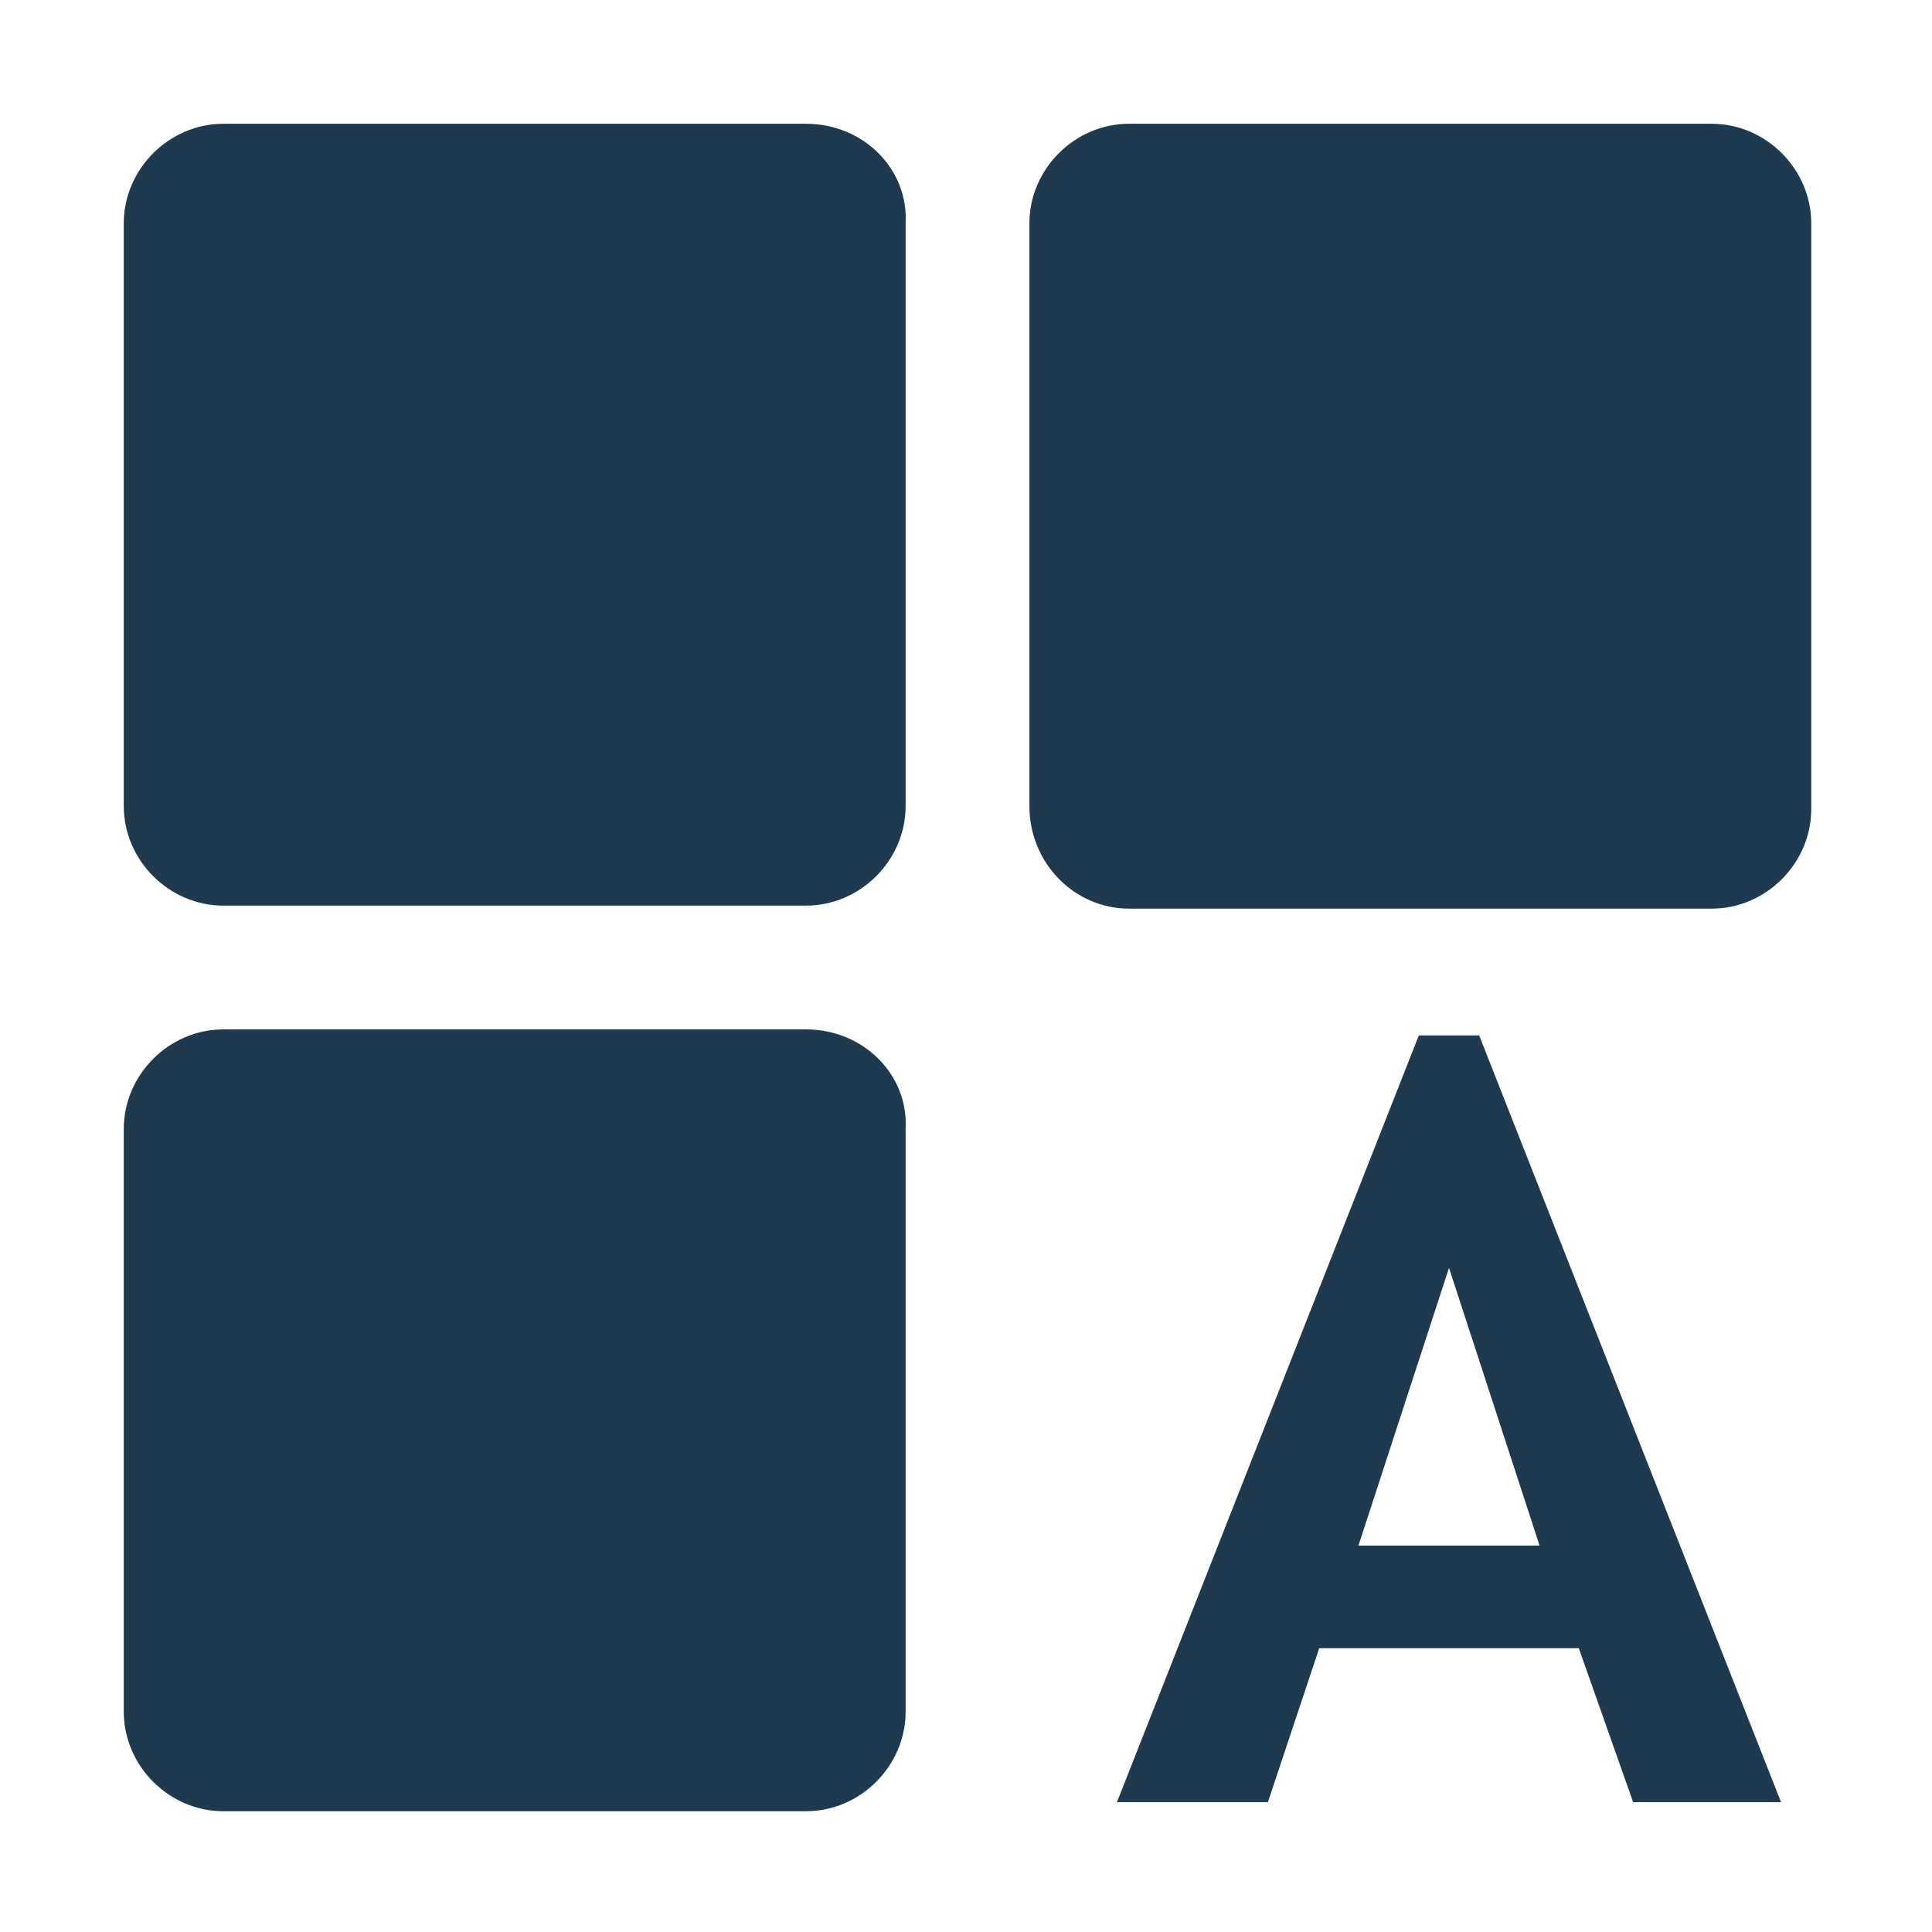 <?xml version="1.0" encoding="utf-8"?>
<!-- Generator: Adobe Illustrator 24.1.1, SVG Export Plug-In . SVG Version: 6.00 Build 0)  -->
<svg version="1.1" id="Layer_1" xmlns="http://www.w3.org/2000/svg" xmlns:xlink="http://www.w3.org/1999/xlink" x="0px" y="0px"
	 viewBox="0 0 64 64" enable-background="new 0 0 64 64" xml:space="preserve">
<g>
	<rect x="30.6" y="33.6" fill="none" width="32.8" height="29.8"/>
	<path fill="#1F3A4E" d="M54.1,59.7l-1.8-5.1h-8.6L42,59.7H37l10-25.4H49L59,59.7H54.1z M48,42l-3,9.2h6L48,42z"/>
</g>
<path fill="#1F3A4E" d="M26.7,4.1H7.4c-1.8,0-3.3,1.5-3.3,3.3v19.3c0,1.8,1.5,3.3,3.3,3.3h19.3c1.8,0,3.3-1.5,3.3-3.3V7.4
	C30.1,5.6,28.6,4.1,26.7,4.1z"/>
<path fill="#1F3A4E" d="M37.4,30.1h19.3c1.8,0,3.3-1.5,3.3-3.3V7.4c0-1.8-1.5-3.3-3.3-3.3H37.4c-1.8,0-3.3,1.5-3.3,3.3v19.3
	C34.1,28.6,35.6,30.1,37.4,30.1z"/>
<path fill="#1F3A4E" d="M26.7,34.1H7.4c-1.8,0-3.3,1.5-3.3,3.3v19.3c0,1.8,1.5,3.3,3.3,3.3h19.3c1.8,0,3.3-1.5,3.3-3.3V37.4
	C30.1,35.6,28.6,34.1,26.7,34.1z"/>
</svg>
